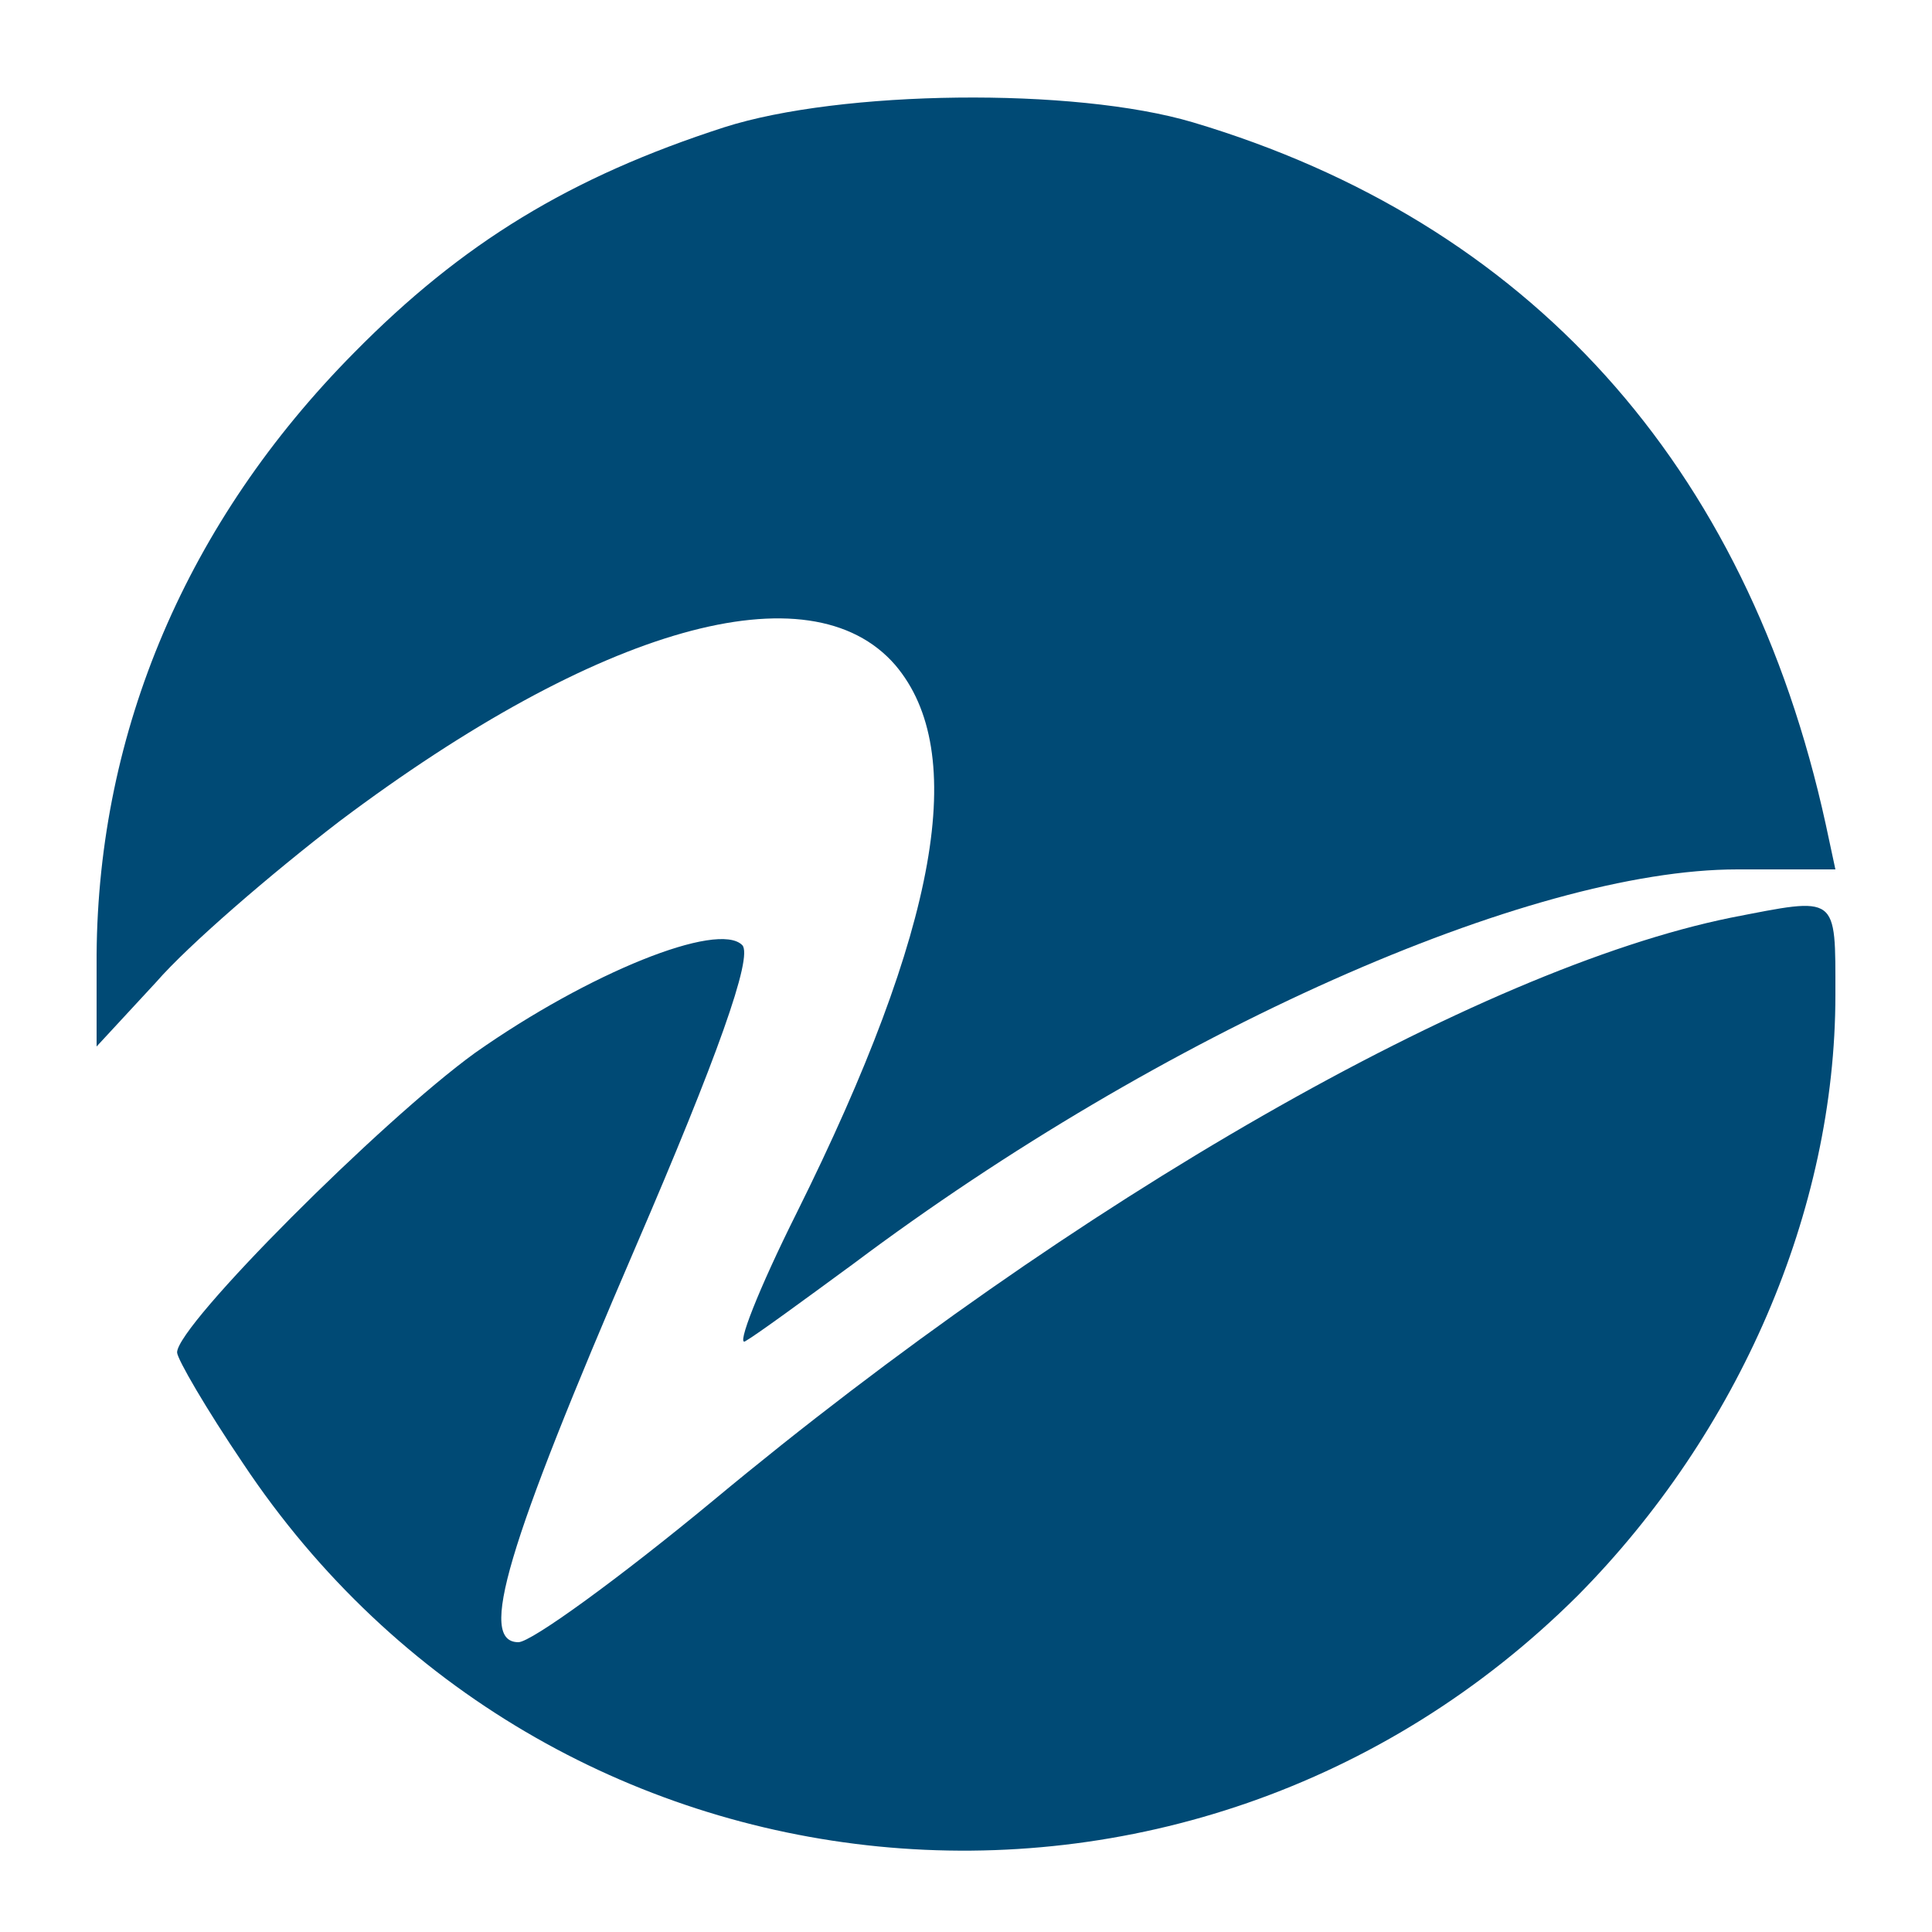 <?xml version="1.0" standalone="no"?>
<!DOCTYPE svg PUBLIC "-//W3C//DTD SVG 20010904//EN"
 "http://www.w3.org/TR/2001/REC-SVG-20010904/DTD/svg10.dtd">
<svg version="1.0" xmlns="http://www.w3.org/2000/svg"
 width="120pt" height="120pt" viewBox="0 0 120 120"
 preserveAspectRatio="xMidYMid meet">

<g transform="translate(0,120) scale(0.1,-0.1)"
fill="#004a75" stroke="none">
<path d="M450 1121 c-96 -31 -163 -72 -230 -140 -104 -105 -159 -235 -160
-374 l0 -57 37 40 c20 23 71 67 114 100 161 121 292 158 345 97 46 -54 27
-163 -61 -340 -24 -48 -38 -84 -32 -80 7 4 37 26 67 48 192 144 420 245 549
245 l61 0 -6 28 c-49 224 -185 374 -393 436 -74 22 -219 20 -291 -3z"/>
<path d="M1075 630 c-157 -32 -407 -175 -632 -362 -58 -48 -113 -88 -121 -88
-25 0 -8 58 73 246 50 116 73 180 66 187 -15 15 -95 -17 -166 -67 -58 -42
-185 -169 -185 -186 0 -4 18 -35 41 -69 189 -284 587 -323 829 -82 100 101
160 239 160 373 0 63 2 61 -65 48z"/>
</g>
</svg>
